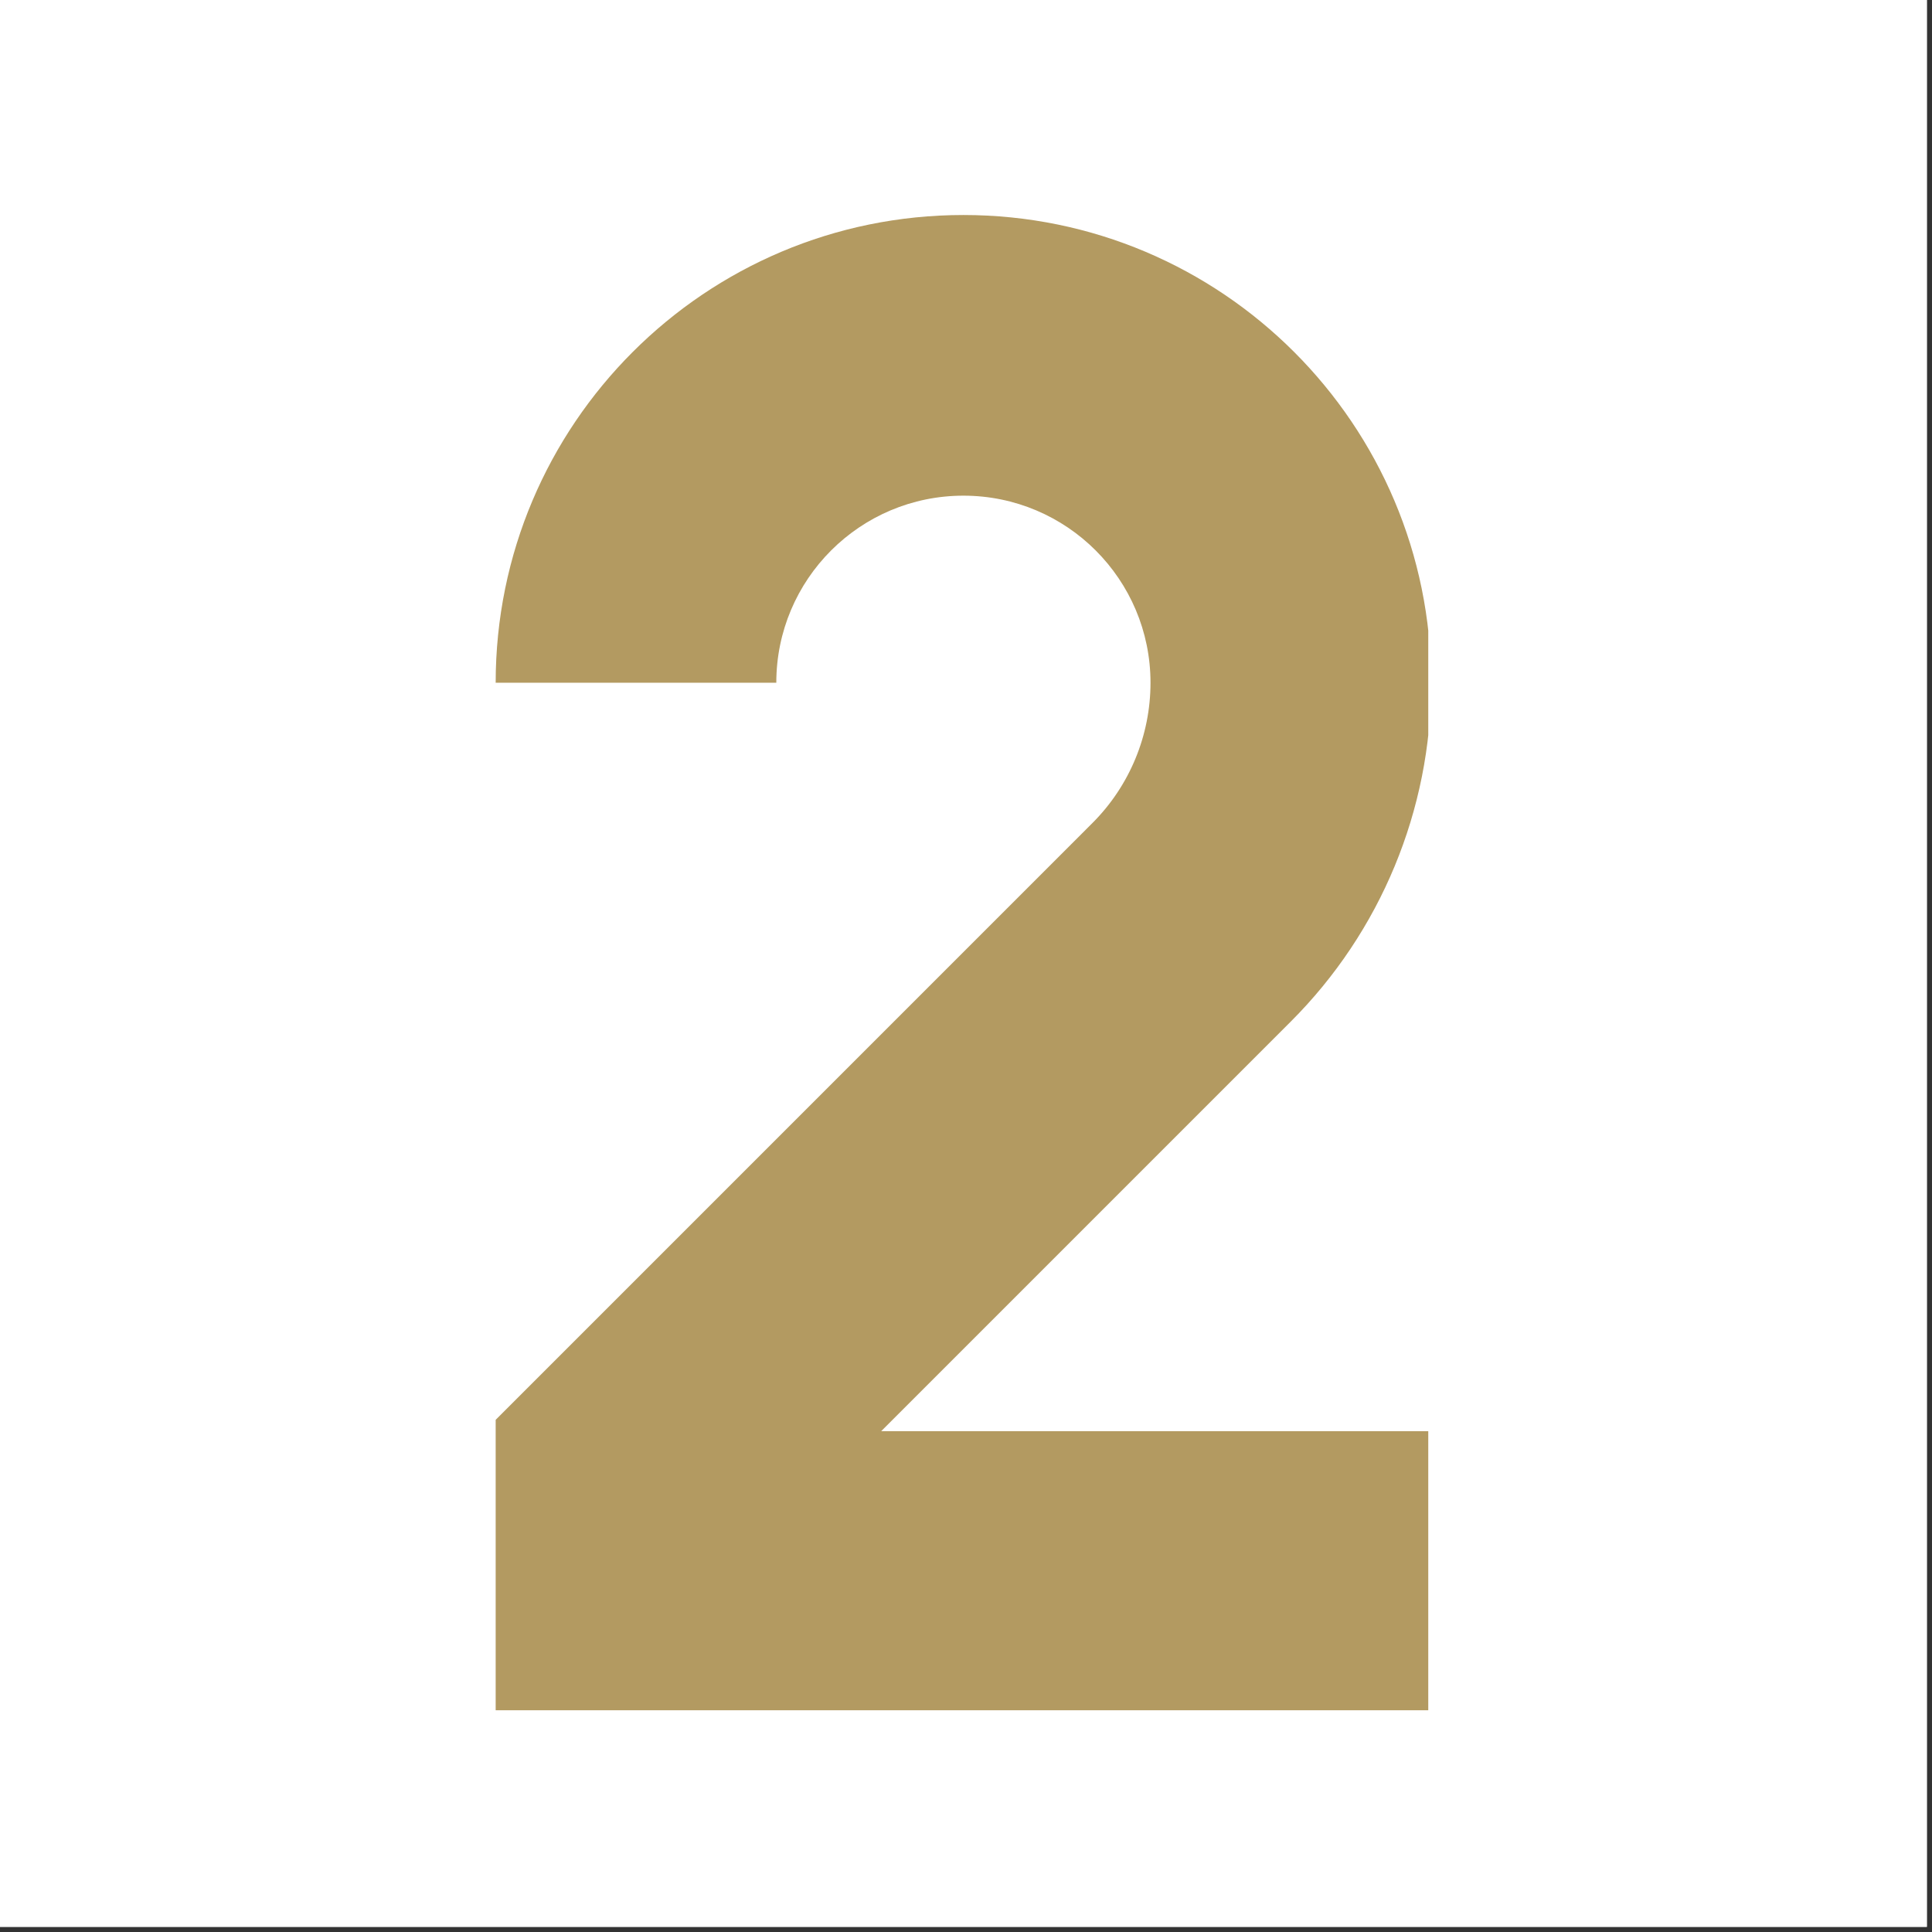 <svg xmlns="http://www.w3.org/2000/svg" xmlns:xlink="http://www.w3.org/1999/xlink" width="250" zoomAndPan="magnify" viewBox="0 0 187.5 187.5" height="250" preserveAspectRatio="xMidYMid meet" version="1.0"><rect x="0" y="0" width="187.5" height="187.5" fill="#333333" stroke="none"/><defs><clipPath id="564c54c948"><path d="M 48.105 20.867 L 138.613 20.867 L 138.613 165.98 L 48.105 165.98 Z M 48.105 20.867 " clip-rule="nonzero"/></clipPath></defs><path fill="#ffffff" d="M 0 0 L 187 0 L 187 187 L 0 187 Z M 0 0 " fill-opacity="1" fill-rule="nonzero"/><path fill="#ffffff" d="M 0 0 L 187 0 L 187 187 L 0 187 Z M 0 0 " fill-opacity="1" fill-rule="nonzero"/><g clip-path="url(#564c54c948)"><path fill="#b39a61" d="M 75.34 66.262 C 75.34 56.234 83.469 48.105 93.5 48.105 C 103.527 48.105 111.656 56.234 111.656 66.262 C 111.656 71.371 109.629 76.27 106.016 79.879 L 48.105 137.793 L 48.105 166.129 L 138.895 166.129 L 138.895 138.895 L 85.52 138.895 L 125.273 99.141 C 133.996 90.422 138.895 78.594 138.895 66.262 C 138.895 41.191 118.57 20.867 93.5 20.867 C 68.43 20.867 48.105 41.191 48.105 66.262 Z M 75.34 66.262 " fill-opacity="1" fill-rule="nonzero"/></g></svg>